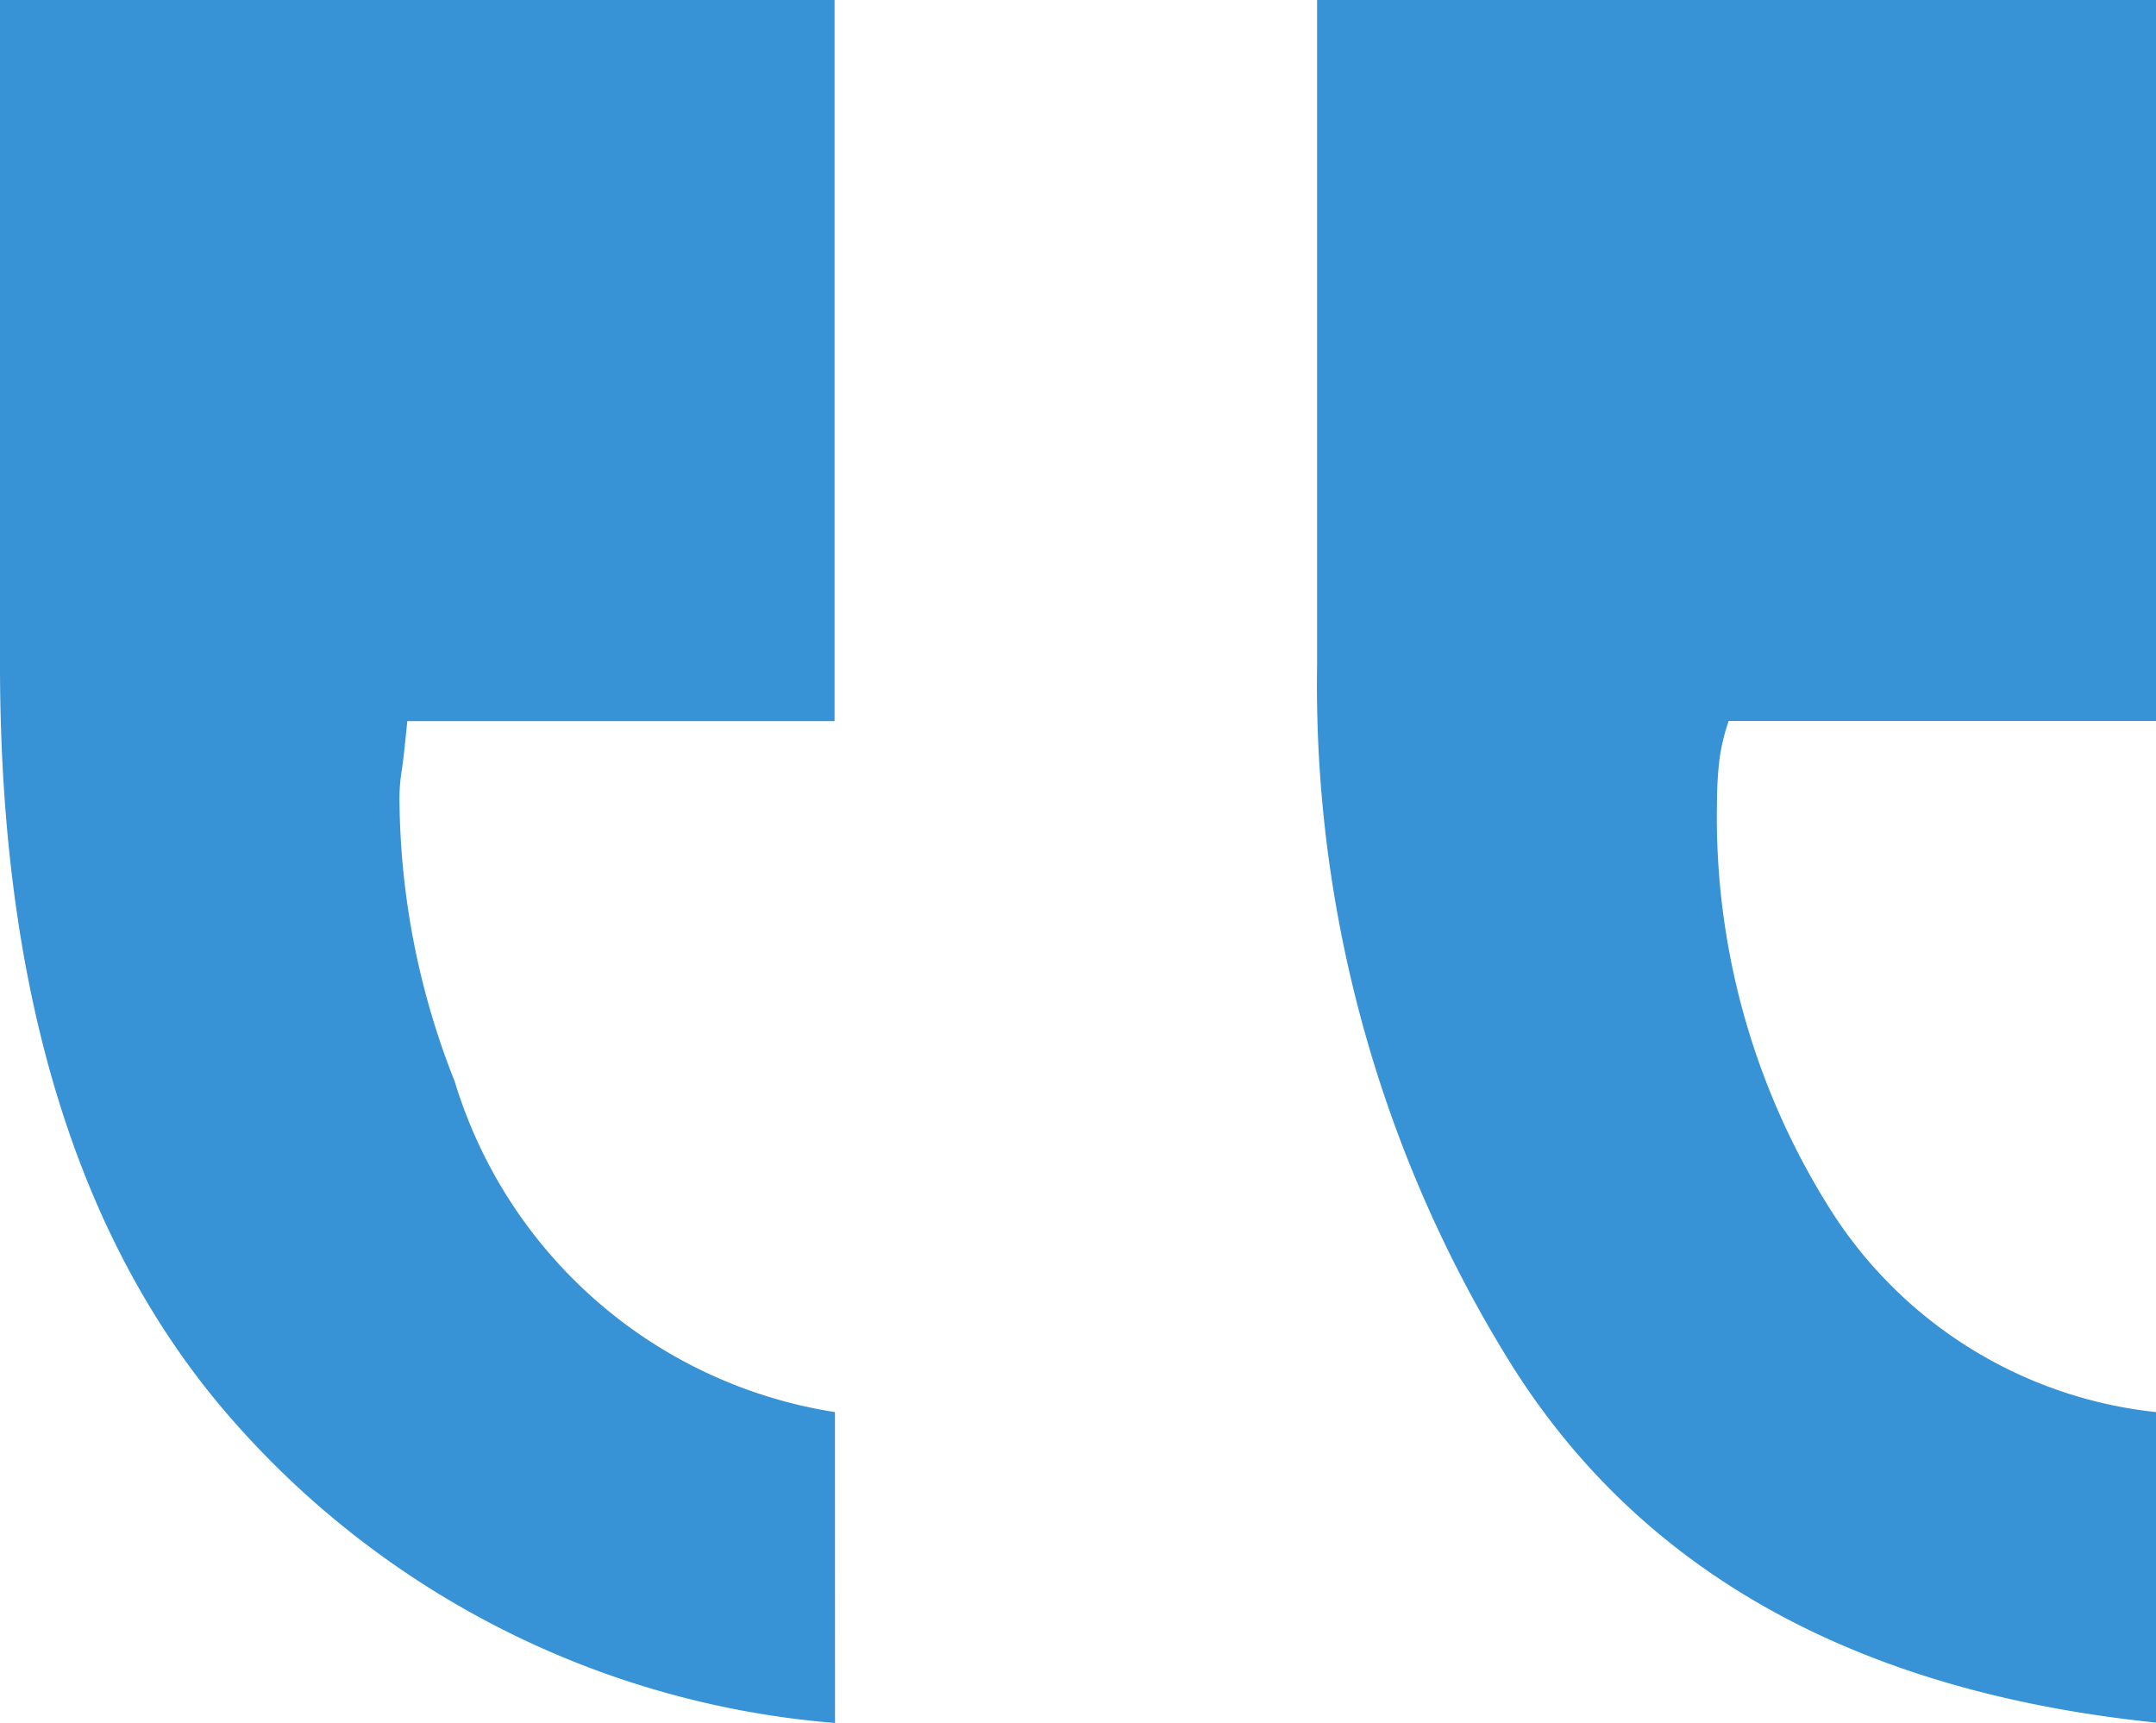 <?xml version="1.0" encoding="UTF-8"?>
<svg xmlns="http://www.w3.org/2000/svg" width="27.309" height="21.824" viewBox="0 0 27.309 21.824">
  <path id="Path_4098" data-name="Path 4098" d="M10.576,17.887A6,6,0,0,1,5.76,13.7a9.839,9.839,0,0,1-.7-3.561,2.174,2.174,0,0,1,.025-.356q.025-.147.074-.649h5.412V0H0V8.42q0,6.2,2.93,9.551a11.365,11.365,0,0,0,7.647,3.854Zm16.733,0a5.576,5.576,0,0,1-4.146-2.6,9.3,9.3,0,0,1-1.415-5.11q0-.251.025-.5a2.465,2.465,0,0,1,.124-.545h5.412V0H16.683V8.42a16.271,16.271,0,0,0,2.483,8.9q2.483,3.917,8.143,4.5Z" fill="#3892d6"></path>
</svg>
